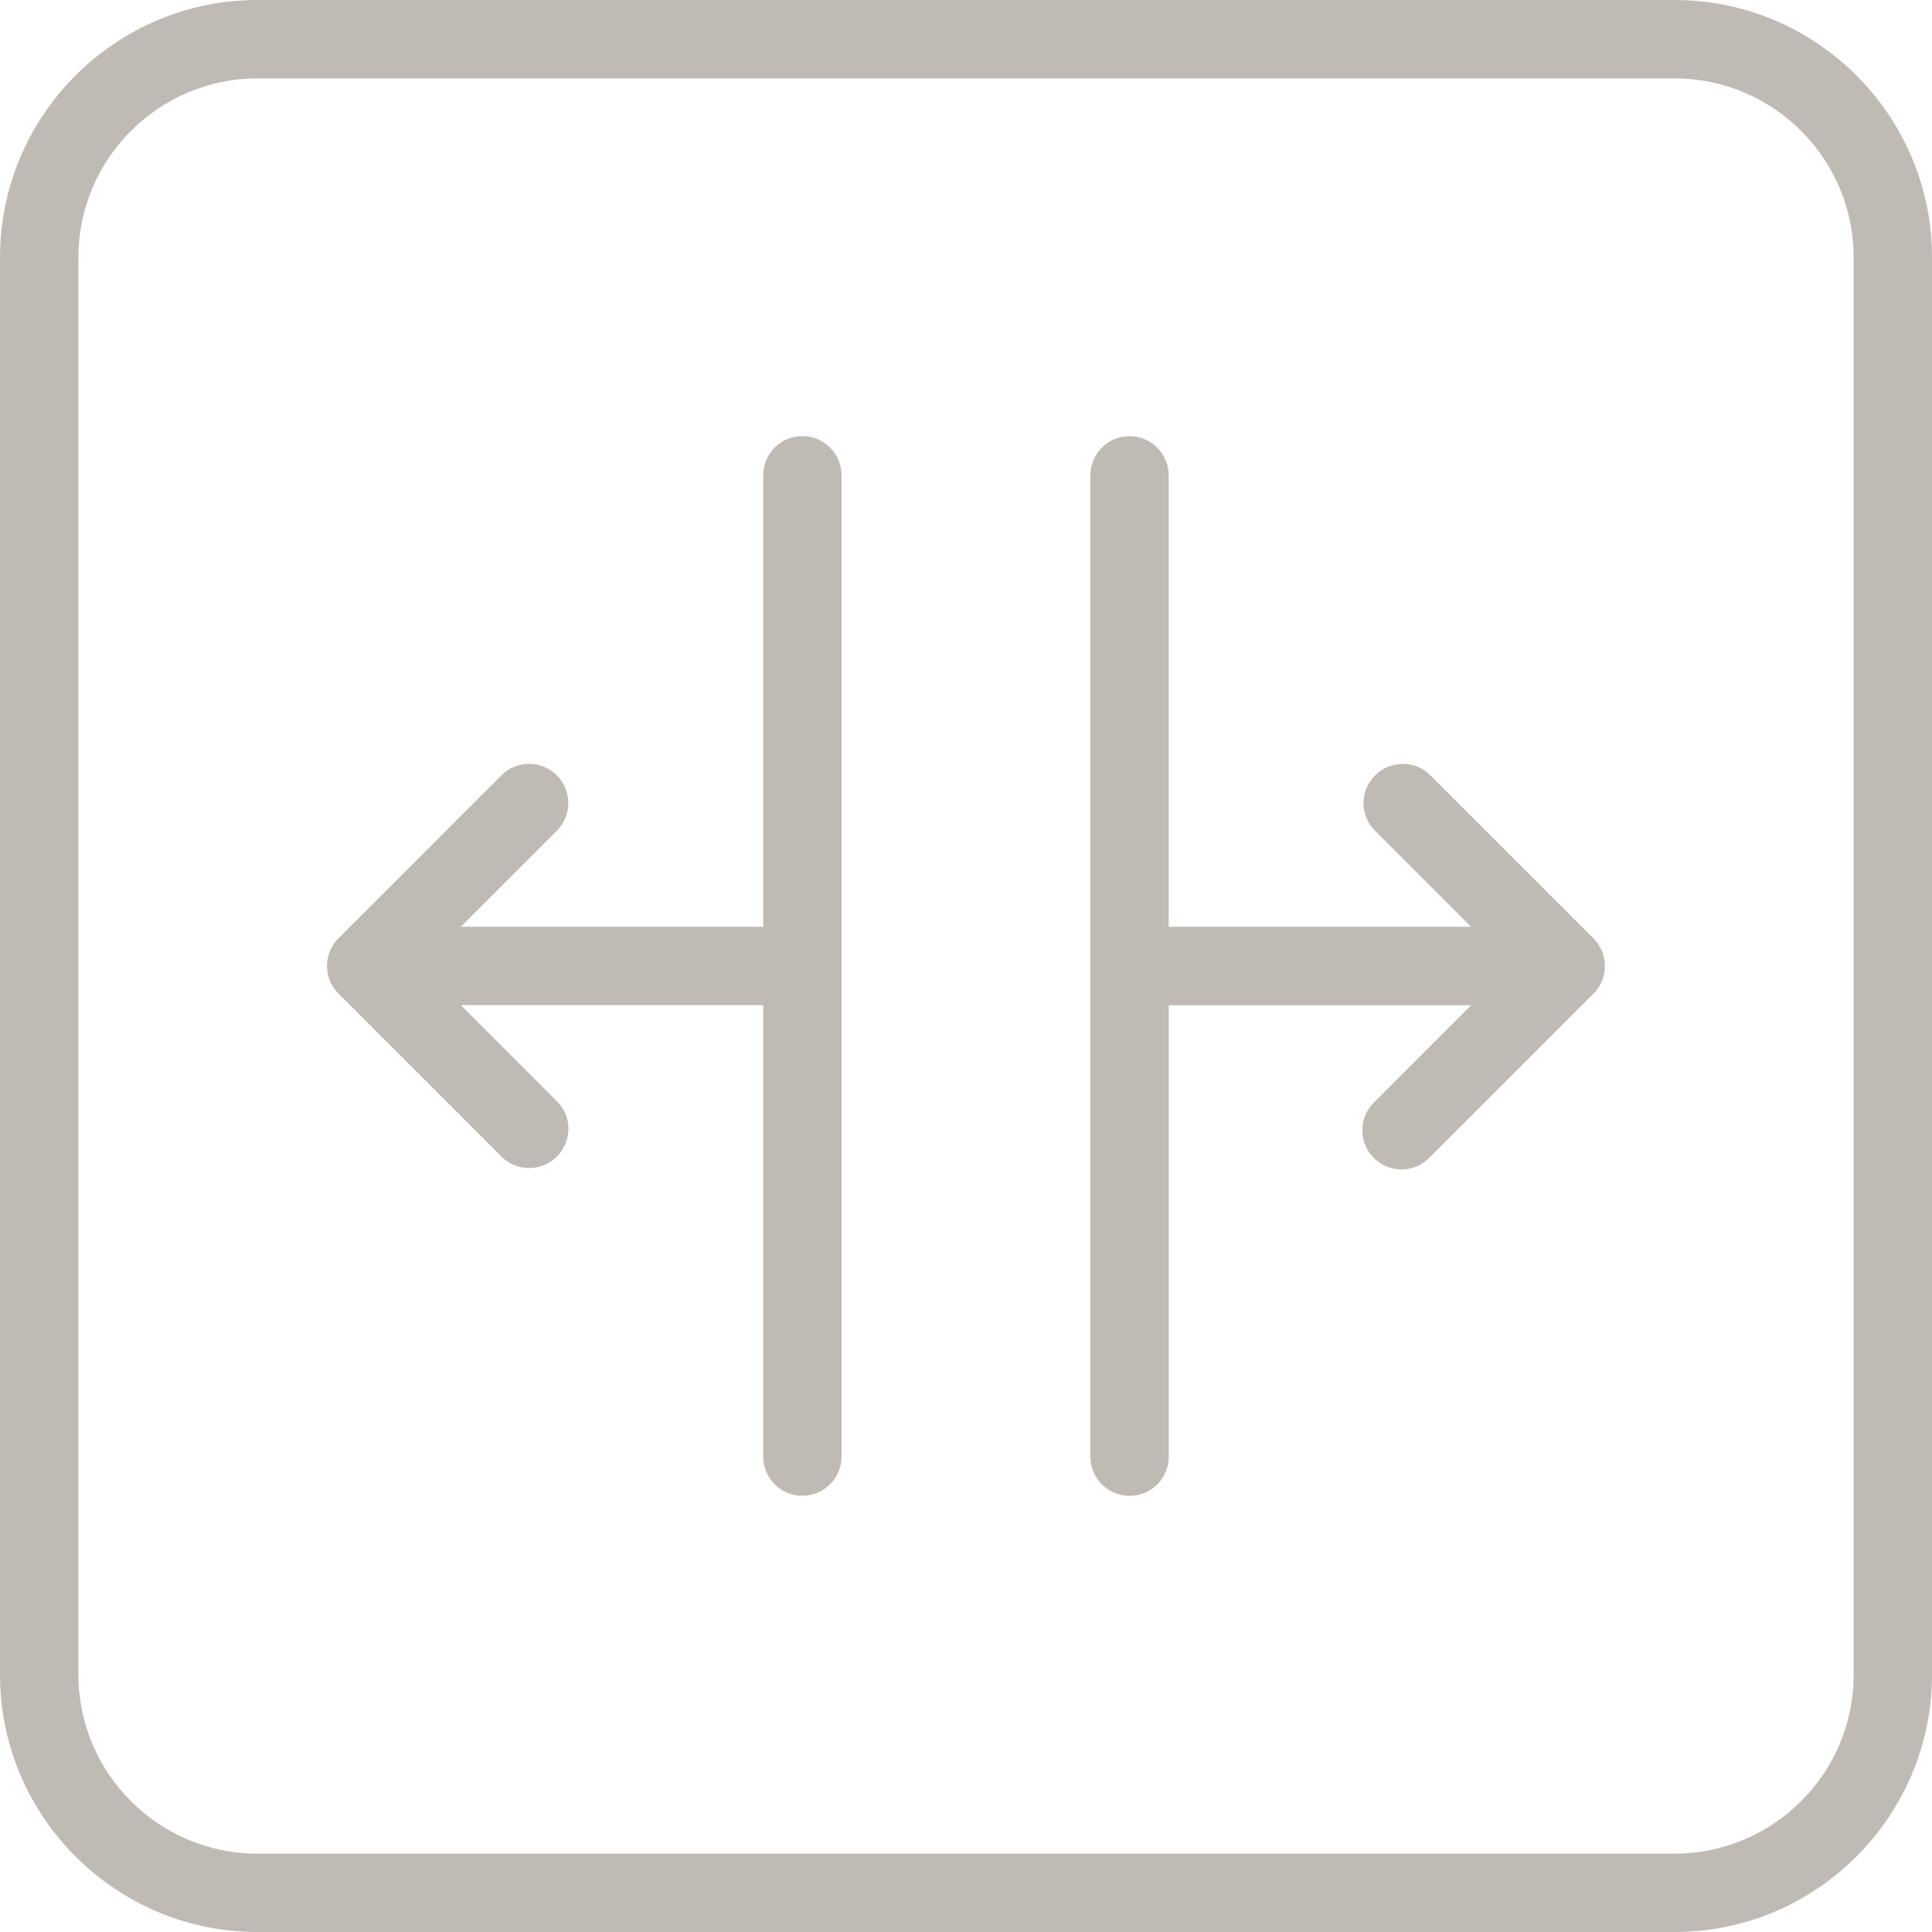 <svg width="24" height="24" viewBox="0 0 24 24" fill="none" xmlns="http://www.w3.org/2000/svg">
<path fill-rule="evenodd" clip-rule="evenodd" d="M3.196 24C1.435 23.999 0.001 22.565 0 20.804V3.196C0.001 1.435 1.435 0.001 3.196 0H20.804C22.565 0.001 23.999 1.435 24 3.196V20.804C23.999 22.565 22.565 23.999 20.804 24H3.196ZM3.196 0.974C1.972 0.975 0.975 1.972 0.974 3.196V20.805C0.975 22.029 1.972 23.026 3.196 23.027H20.805C22.029 23.025 23.026 22.029 23.027 20.805V3.196C23.025 1.971 22.029 0.975 20.805 0.974H3.196Z" fill="#BFBBB4"/>
<path fill-rule="evenodd" clip-rule="evenodd" d="M9.968 18.582C9.699 18.582 9.481 18.363 9.481 18.095V12.486H5.725L6.926 13.688C7.107 13.875 7.107 14.172 6.923 14.361C6.831 14.457 6.706 14.51 6.573 14.51C6.44 14.51 6.326 14.461 6.235 14.373L4.205 12.343C4.113 12.251 4.062 12.129 4.062 11.999C4.062 11.869 4.113 11.747 4.205 11.655L6.237 9.623C6.326 9.537 6.446 9.489 6.573 9.489C6.7 9.489 6.82 9.537 6.911 9.626C7.004 9.716 7.057 9.837 7.06 9.967C7.062 10.098 7.013 10.221 6.923 10.314L5.724 11.513H9.481V5.904C9.481 5.636 9.699 5.417 9.967 5.417C10.235 5.417 10.454 5.636 10.454 5.904V18.095C10.454 18.363 10.235 18.581 9.967 18.581L9.968 18.582ZM14.031 18.582C13.763 18.582 13.545 18.363 13.545 18.095V5.905C13.545 5.636 13.764 5.418 14.031 5.418C14.3 5.418 14.518 5.637 14.518 5.905V11.513H18.274L17.073 10.312C16.892 10.125 16.892 9.828 17.076 9.638C17.169 9.542 17.293 9.49 17.426 9.49C17.56 9.49 17.673 9.538 17.764 9.627L19.794 11.656C19.886 11.748 19.937 11.871 19.937 12C19.937 12.13 19.886 12.252 19.794 12.344C19.794 12.344 17.753 14.386 17.748 14.39C17.657 14.478 17.537 14.527 17.41 14.527C17.277 14.527 17.152 14.474 17.06 14.378C16.873 14.186 16.879 13.877 17.072 13.69L18.275 12.487H14.519V18.096C14.519 18.364 14.3 18.582 14.032 18.582L14.031 18.582Z" fill="#BFBBB4"/>
</svg>
